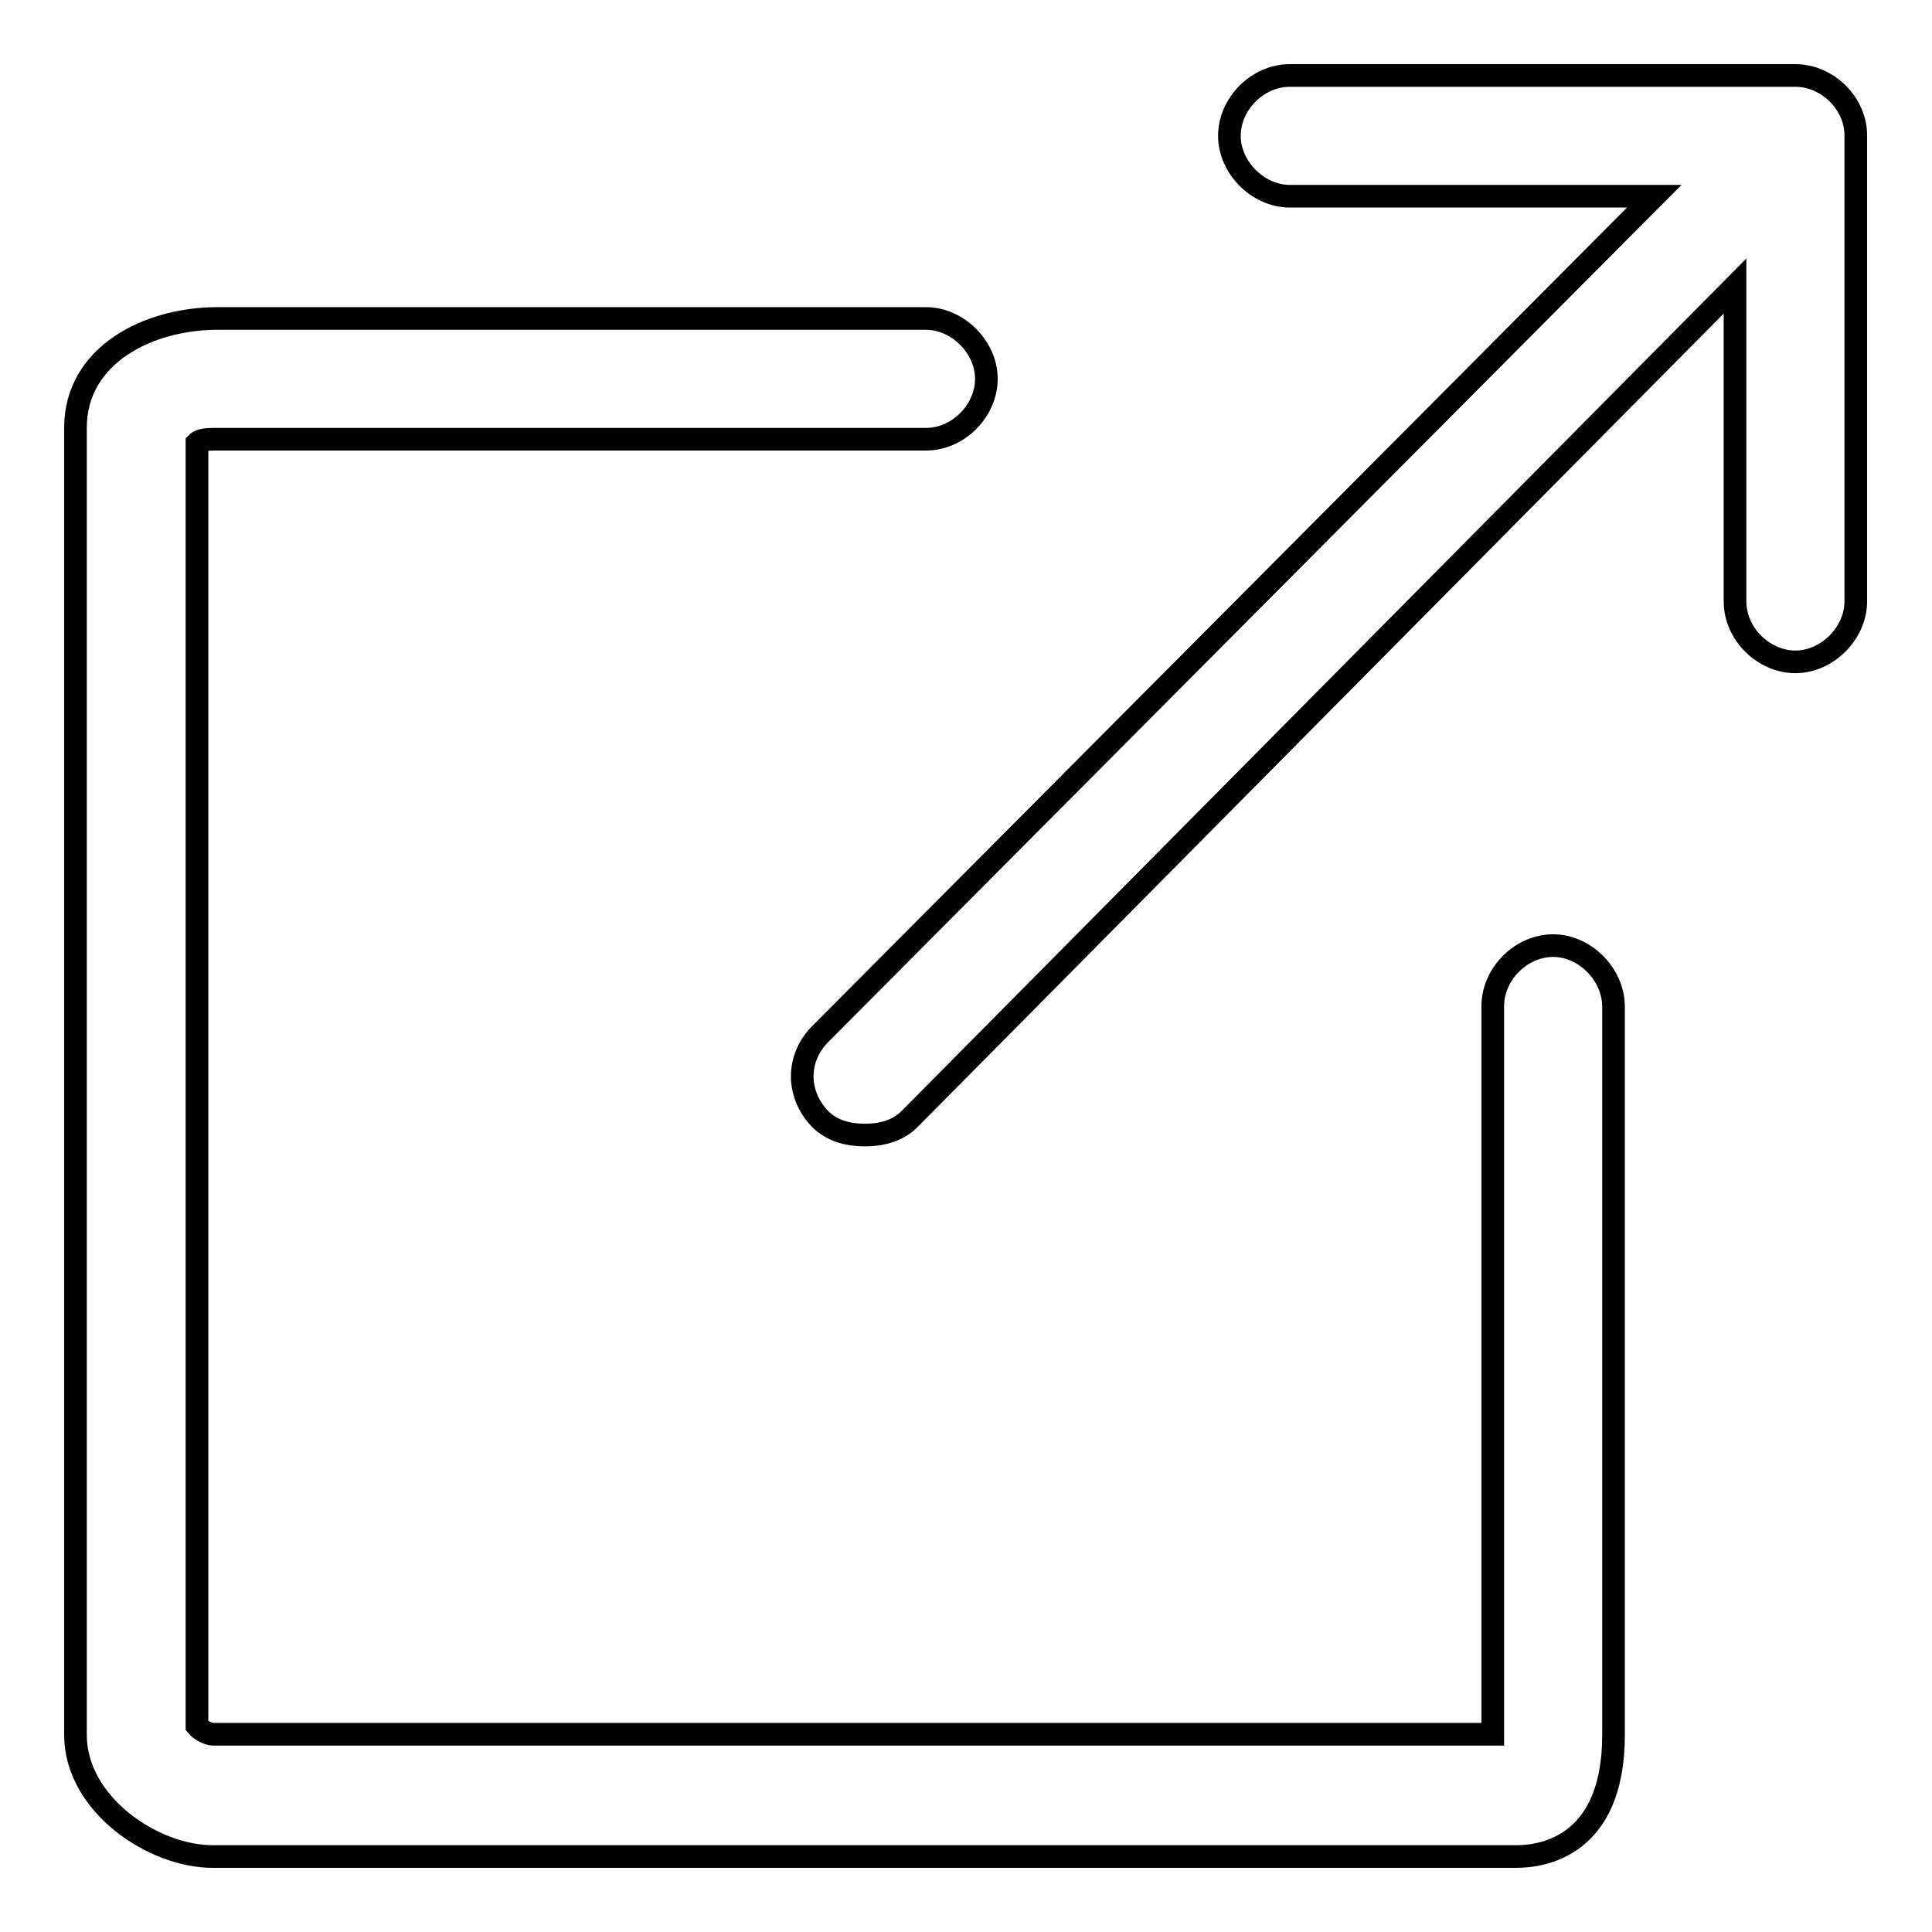 <?xml version="1.0" encoding="utf-8"?>
<!-- Svg Vector Icons : http://www.onlinewebfonts.com/icon -->
<!DOCTYPE svg PUBLIC "-//W3C//DTD SVG 1.1//EN" "http://www.w3.org/Graphics/SVG/1.1/DTD/svg11.dtd">
<svg version="1.1" xmlns="http://www.w3.org/2000/svg" xmlns:xlink="http://www.w3.org/1999/xlink" x="0px" y="0px" viewBox="0 0 256 256" enable-background="new 0 0 256 256" xml:space="preserve">
<g><g><path stroke-width="3" fill-opacity="0" stroke="#000000"  d="M205.8,125.3c-4.3,0-8,3.8-8,8v96.5l0,0H28.2c-0.5,0-1.6-0.5-2.1-1.1v-170c0.5-0.5,1.6-0.5,2.7-0.5h93.9c4.3,0,8-3.8,8-8s-3.8-8-8-8H28.8C19.7,42.2,10,47,10,56.7v173.2C10,239,20.2,246,28.2,246h172.7c3.2,0,12.9-1.1,12.9-16.1v-96.5C213.8,129.1,210,125.3,205.8,125.3z"/><path stroke-width="3" fill-opacity="0" stroke="#000000"  d="M237.9,10h-67c-4.3,0-8,3.8-8,8s3.8,8,8,8h48.3l-110.5,111c-3.2,3.2-3.2,8,0,11.3c1.6,1.6,3.8,2.1,5.9,2.1s4.3-0.5,5.9-2.1L229.9,37.9v41.8c0,4.3,3.8,8,8,8s8-3.8,8-8V18.1C246,13.8,242.2,10,237.9,10z"/></g></g>
</svg>